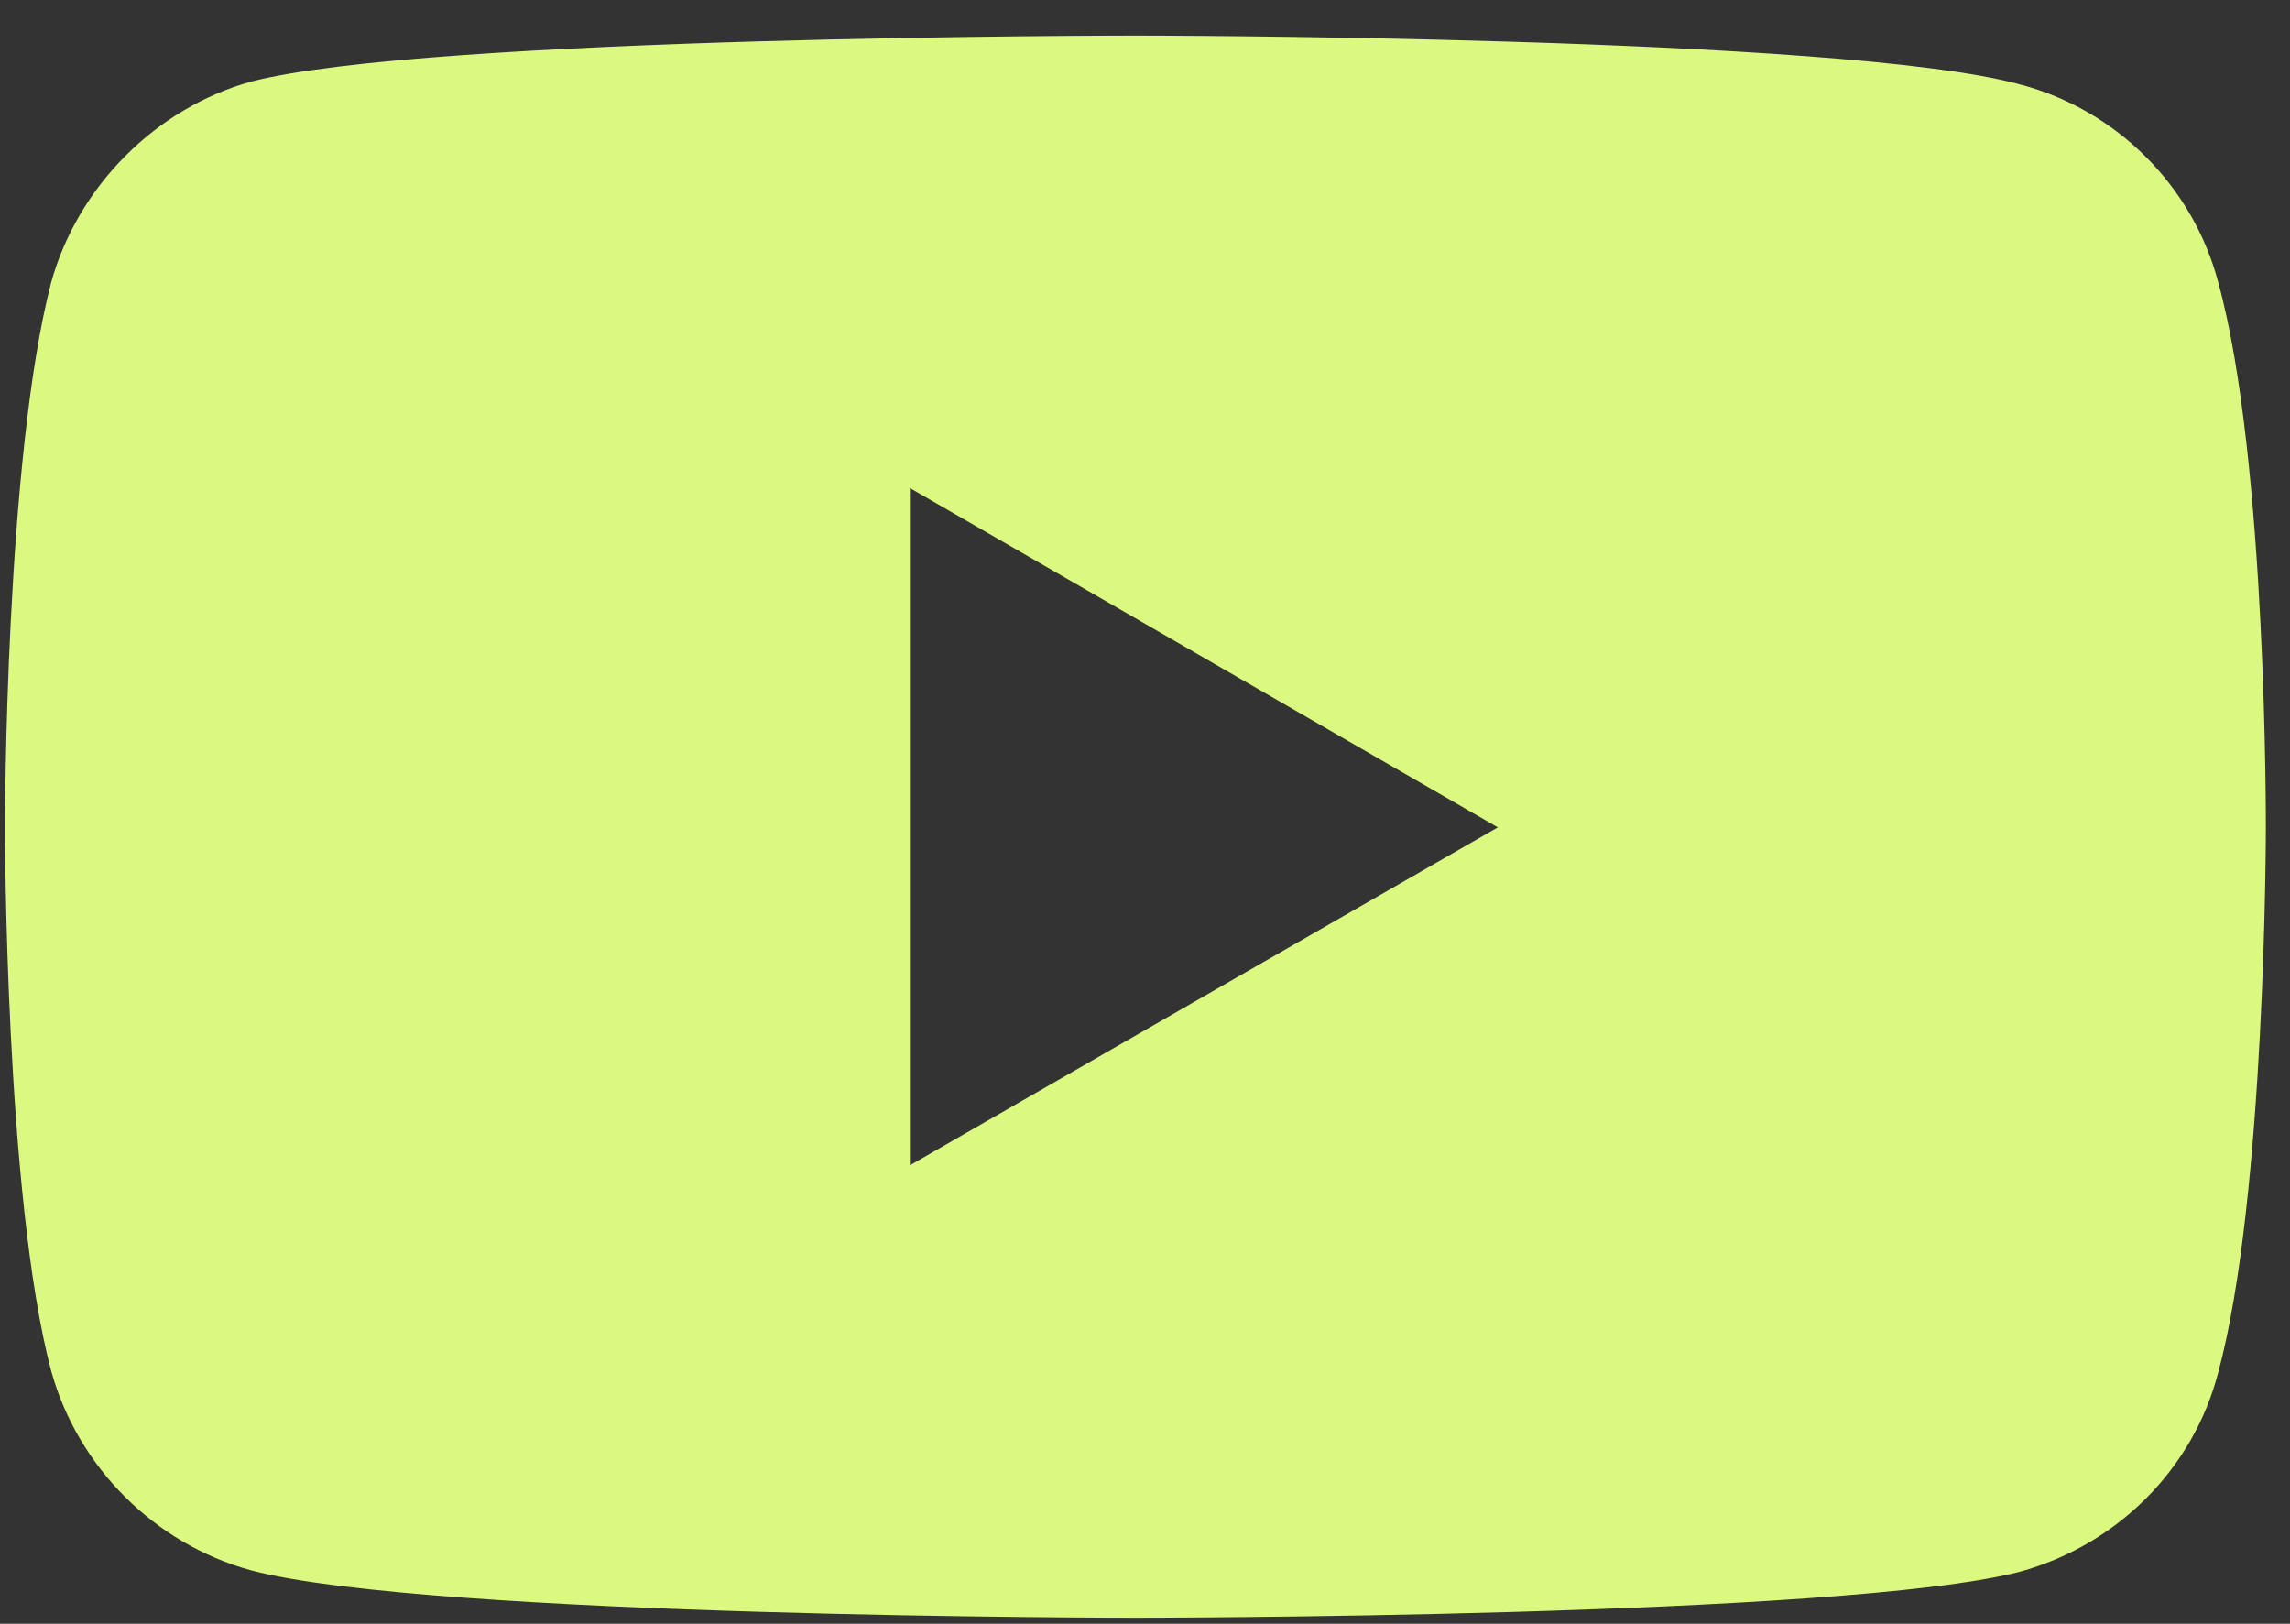 <?xml version="1.0" encoding="UTF-8"?> <svg xmlns="http://www.w3.org/2000/svg" width="55" height="39" viewBox="0 0 55 39" fill="none"><rect x="0" y="0" width="55" height="39" fill="#333333" stroke="none"/> <path d="M27.253 0.855C27.253 0.855 10.282 0.855 6.023 1.962C3.742 2.6 1.864 4.478 1.227 6.792C0.12 11.051 0.12 19.872 0.12 19.872C0.12 19.872 0.12 28.727 1.227 32.919C1.864 35.233 3.709 37.078 6.023 37.715C10.316 38.855 27.253 38.855 27.253 38.855C27.253 38.855 44.258 38.855 48.517 37.749C50.831 37.111 52.676 35.3 53.279 32.953C54.42 28.727 54.42 19.906 54.42 19.906C54.42 19.906 54.453 11.051 53.279 6.792C52.676 4.478 50.831 2.633 48.517 2.029C44.258 0.856 27.253 0.855 27.253 0.855ZM21.853 11.722L35.974 19.872L21.853 27.989V11.722Z" fill="#DBF980"></path> </svg> 